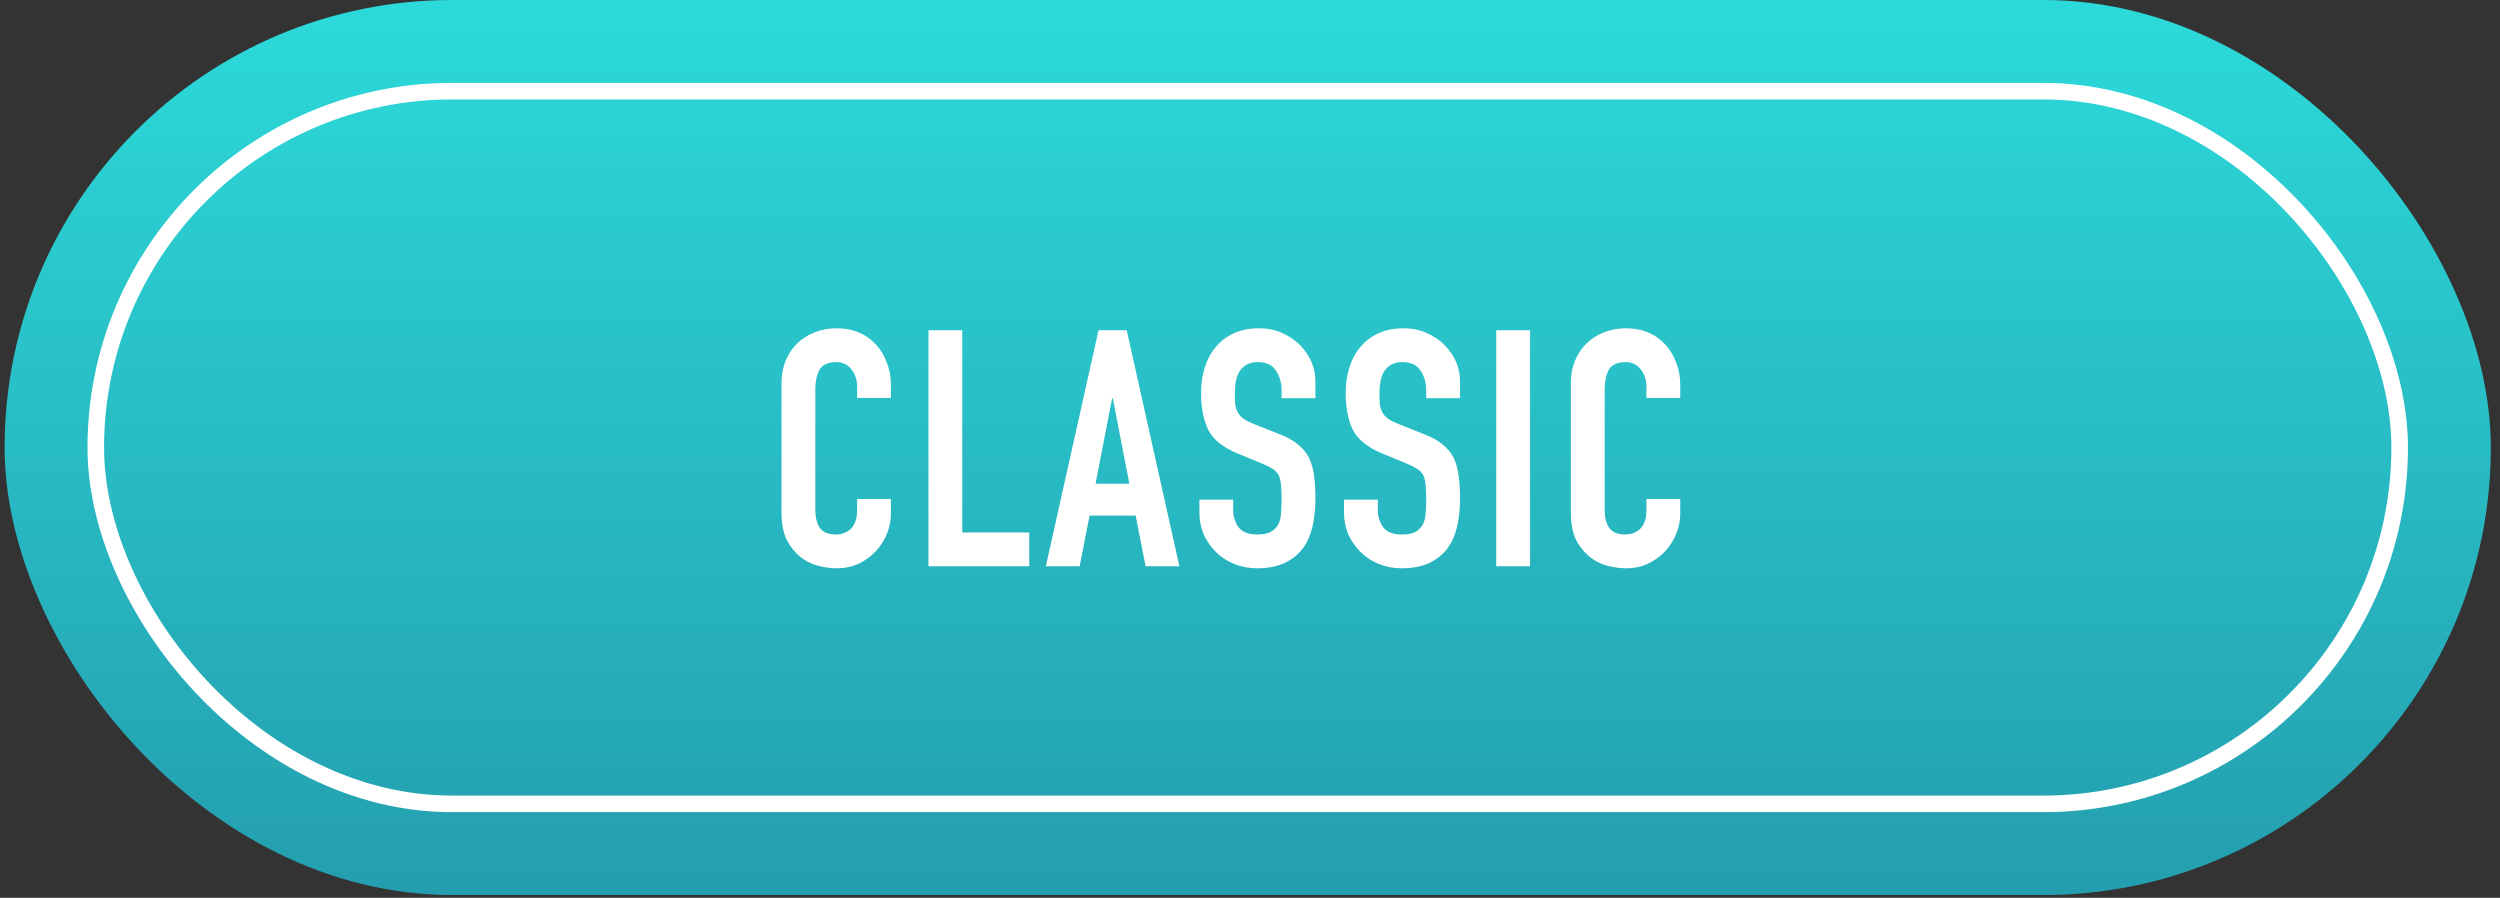 <?xml version="1.0" encoding="UTF-8"?>
<svg xmlns="http://www.w3.org/2000/svg" width="181" height="65" viewBox="0 0 181 65" fill="none">
  <rect x="0" y="0" width="181" height="65" fill="#333333" stroke="none"/>
  <rect x="0.335" width="180" height="64.8" rx="32.4" fill="url(#paint0_linear_1493_752)"></rect>
  <rect x="6.935" y="6.6" width="166.8" height="51.6" rx="25.8" stroke="white" stroke-width="1.2"></rect>
  <path d="M64.502 36.128V37.184C64.502 37.712 64.398 38.216 64.19 38.696C63.998 39.16 63.726 39.576 63.374 39.944C63.022 40.312 62.606 40.608 62.126 40.832C61.662 41.04 61.158 41.144 60.614 41.144C60.15 41.144 59.678 41.08 59.198 40.952C58.718 40.824 58.286 40.6 57.902 40.28C57.518 39.96 57.198 39.552 56.942 39.056C56.702 38.544 56.582 37.896 56.582 37.112V27.704C56.582 27.144 56.678 26.624 56.87 26.144C57.062 25.664 57.334 25.248 57.686 24.896C58.038 24.544 58.454 24.272 58.934 24.08C59.43 23.872 59.974 23.768 60.566 23.768C61.718 23.768 62.654 24.144 63.374 24.896C63.726 25.264 63.998 25.704 64.19 26.216C64.398 26.712 64.502 27.256 64.502 27.848V28.808H62.054V27.992C62.054 27.512 61.918 27.096 61.646 26.744C61.374 26.392 61.006 26.216 60.542 26.216C59.934 26.216 59.526 26.408 59.318 26.792C59.126 27.16 59.03 27.632 59.03 28.208V36.944C59.03 37.44 59.134 37.856 59.342 38.192C59.566 38.528 59.958 38.696 60.518 38.696C60.678 38.696 60.846 38.672 61.022 38.624C61.214 38.56 61.39 38.464 61.55 38.336C61.694 38.208 61.814 38.032 61.91 37.808C62.006 37.584 62.054 37.304 62.054 36.968V36.128H64.502ZM67.22 41V23.912H69.668V38.552H74.516V41H67.22ZM81.766 35.024L80.566 28.832H80.518L79.318 35.024H81.766ZM75.718 41L79.534 23.912H81.574L85.39 41H82.942L82.222 37.328H78.886L78.166 41H75.718ZM95.236 28.832H92.788V28.28C92.788 27.72 92.652 27.24 92.38 26.84C92.124 26.424 91.684 26.216 91.06 26.216C90.724 26.216 90.452 26.28 90.244 26.408C90.036 26.536 89.868 26.696 89.74 26.888C89.612 27.096 89.524 27.336 89.476 27.608C89.428 27.864 89.404 28.136 89.404 28.424C89.404 28.76 89.412 29.04 89.428 29.264C89.46 29.488 89.524 29.688 89.62 29.864C89.716 30.04 89.852 30.192 90.028 30.32C90.22 30.448 90.476 30.576 90.796 30.704L92.668 31.448C93.212 31.656 93.652 31.904 93.988 32.192C94.324 32.464 94.588 32.784 94.78 33.152C94.956 33.536 95.076 33.976 95.14 34.472C95.204 34.952 95.236 35.504 95.236 36.128C95.236 36.848 95.164 37.52 95.02 38.144C94.876 38.752 94.644 39.272 94.324 39.704C93.988 40.152 93.548 40.504 93.004 40.76C92.46 41.016 91.796 41.144 91.012 41.144C90.42 41.144 89.868 41.04 89.356 40.832C88.844 40.624 88.404 40.336 88.036 39.968C87.668 39.6 87.372 39.176 87.148 38.696C86.94 38.2 86.836 37.664 86.836 37.088V36.176H89.284V36.944C89.284 37.392 89.412 37.8 89.668 38.168C89.94 38.52 90.388 38.696 91.012 38.696C91.428 38.696 91.748 38.64 91.972 38.528C92.212 38.4 92.396 38.224 92.524 38C92.652 37.776 92.724 37.512 92.74 37.208C92.772 36.888 92.788 36.536 92.788 36.152C92.788 35.704 92.772 35.336 92.74 35.048C92.708 34.76 92.644 34.528 92.548 34.352C92.436 34.176 92.284 34.032 92.092 33.92C91.916 33.808 91.676 33.688 91.372 33.56L89.62 32.84C88.564 32.408 87.852 31.84 87.484 31.136C87.132 30.416 86.956 29.52 86.956 28.448C86.956 27.808 87.044 27.2 87.22 26.624C87.396 26.048 87.66 25.552 88.012 25.136C88.348 24.72 88.772 24.392 89.284 24.152C89.812 23.896 90.436 23.768 91.156 23.768C91.764 23.768 92.316 23.88 92.812 24.104C93.324 24.328 93.764 24.624 94.132 24.992C94.868 25.76 95.236 26.64 95.236 27.632V28.832ZM105.706 28.832H103.258V28.28C103.258 27.72 103.122 27.24 102.85 26.84C102.594 26.424 102.154 26.216 101.53 26.216C101.194 26.216 100.922 26.28 100.714 26.408C100.506 26.536 100.338 26.696 100.21 26.888C100.082 27.096 99.994 27.336 99.946 27.608C99.898 27.864 99.874 28.136 99.874 28.424C99.874 28.76 99.882 29.04 99.898 29.264C99.93 29.488 99.994 29.688 100.09 29.864C100.186 30.04 100.322 30.192 100.498 30.32C100.69 30.448 100.946 30.576 101.266 30.704L103.138 31.448C103.682 31.656 104.122 31.904 104.458 32.192C104.794 32.464 105.058 32.784 105.25 33.152C105.426 33.536 105.546 33.976 105.61 34.472C105.674 34.952 105.706 35.504 105.706 36.128C105.706 36.848 105.634 37.52 105.49 38.144C105.346 38.752 105.114 39.272 104.794 39.704C104.458 40.152 104.018 40.504 103.474 40.76C102.93 41.016 102.266 41.144 101.482 41.144C100.89 41.144 100.338 41.04 99.826 40.832C99.314 40.624 98.874 40.336 98.506 39.968C98.138 39.6 97.842 39.176 97.618 38.696C97.41 38.2 97.306 37.664 97.306 37.088V36.176H99.754V36.944C99.754 37.392 99.882 37.8 100.138 38.168C100.41 38.52 100.858 38.696 101.482 38.696C101.898 38.696 102.218 38.64 102.442 38.528C102.682 38.4 102.866 38.224 102.994 38C103.122 37.776 103.194 37.512 103.21 37.208C103.242 36.888 103.258 36.536 103.258 36.152C103.258 35.704 103.242 35.336 103.21 35.048C103.178 34.76 103.114 34.528 103.018 34.352C102.906 34.176 102.754 34.032 102.562 33.92C102.386 33.808 102.146 33.688 101.842 33.56L100.09 32.84C99.034 32.408 98.322 31.84 97.954 31.136C97.602 30.416 97.426 29.52 97.426 28.448C97.426 27.808 97.514 27.2 97.69 26.624C97.866 26.048 98.13 25.552 98.482 25.136C98.818 24.72 99.242 24.392 99.754 24.152C100.282 23.896 100.906 23.768 101.626 23.768C102.234 23.768 102.786 23.88 103.282 24.104C103.794 24.328 104.234 24.624 104.602 24.992C105.338 25.76 105.706 26.64 105.706 27.632V28.832ZM108.328 41V23.912H110.776V41H108.328ZM121.65 36.128V37.184C121.65 37.712 121.546 38.216 121.338 38.696C121.146 39.16 120.874 39.576 120.522 39.944C120.17 40.312 119.754 40.608 119.274 40.832C118.81 41.04 118.306 41.144 117.762 41.144C117.298 41.144 116.826 41.08 116.346 40.952C115.866 40.824 115.434 40.6 115.05 40.28C114.666 39.96 114.346 39.552 114.09 39.056C113.85 38.544 113.73 37.896 113.73 37.112V27.704C113.73 27.144 113.826 26.624 114.018 26.144C114.21 25.664 114.482 25.248 114.834 24.896C115.186 24.544 115.602 24.272 116.082 24.08C116.578 23.872 117.122 23.768 117.714 23.768C118.866 23.768 119.802 24.144 120.522 24.896C120.874 25.264 121.146 25.704 121.338 26.216C121.546 26.712 121.65 27.256 121.65 27.848V28.808H119.202V27.992C119.202 27.512 119.066 27.096 118.794 26.744C118.522 26.392 118.154 26.216 117.69 26.216C117.082 26.216 116.674 26.408 116.466 26.792C116.274 27.16 116.178 27.632 116.178 28.208V36.944C116.178 37.44 116.282 37.856 116.49 38.192C116.714 38.528 117.106 38.696 117.666 38.696C117.826 38.696 117.994 38.672 118.17 38.624C118.362 38.56 118.538 38.464 118.698 38.336C118.842 38.208 118.962 38.032 119.058 37.808C119.154 37.584 119.202 37.304 119.202 36.968V36.128H121.65Z" fill="white"></path>
  <defs>
    <linearGradient id="paint0_linear_1493_752" x1="90.335" y1="0" x2="90.335" y2="64.8" gradientUnits="userSpaceOnUse">
      <stop stop-color="#2CDADA"></stop>
      <stop offset="1" stop-color="#249EAE"></stop>
    </linearGradient>
  </defs>
</svg>
